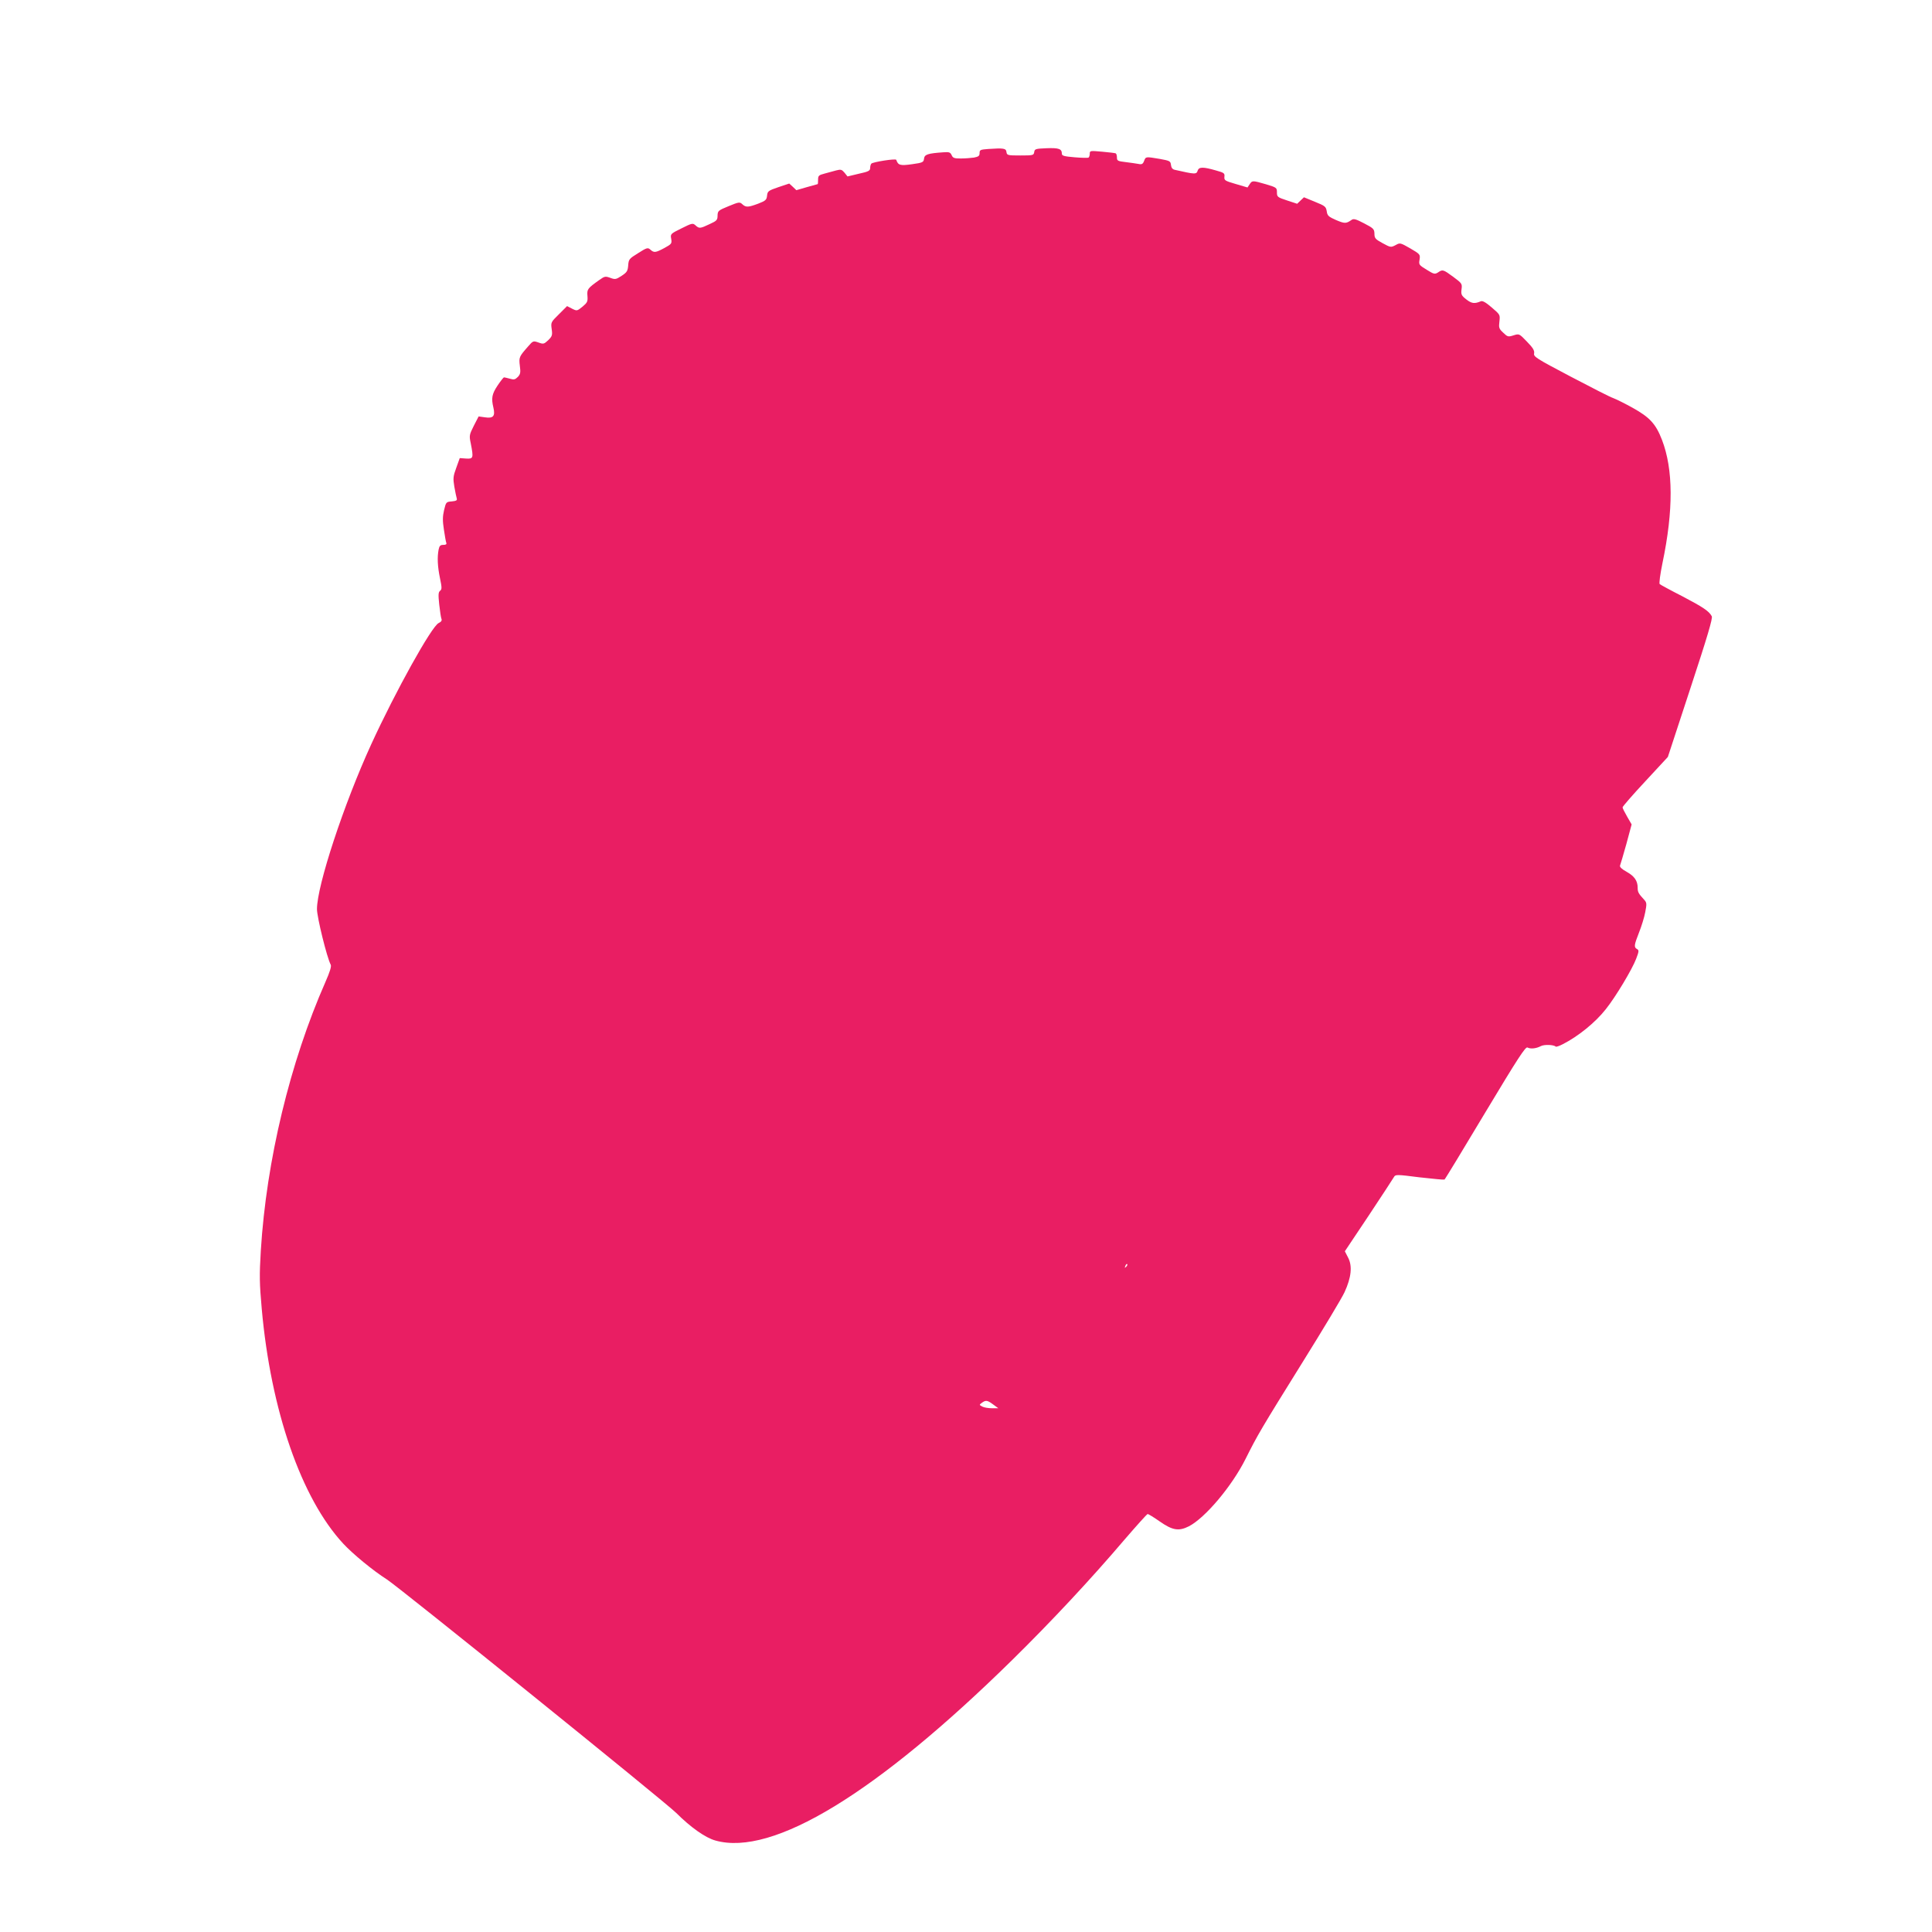 <?xml version="1.0" standalone="no"?>
<!DOCTYPE svg PUBLIC "-//W3C//DTD SVG 20010904//EN"
 "http://www.w3.org/TR/2001/REC-SVG-20010904/DTD/svg10.dtd">
<svg version="1.0" xmlns="http://www.w3.org/2000/svg"
 width="1280pt" height="1280pt" viewBox="0 0 1280 1280"
 preserveAspectRatio="xMidYMid meet">
<g transform="translate(0,1280) scale(0.1,-0.1)"
fill="#e91e63" stroke="none">
<path d="M6548 11813 c-53 -4 -58 -6 -58 -27 0 -19 -7 -24 -37 -30 -21 -3 -61
-6 -88 -6 -42 0 -52 3 -60 22 -9 19 -16 22 -55 19 -102 -7 -125 -14 -128 -42
-3 -24 -8 -27 -80 -37 -78 -11 -92 -7 -104 29 -3 10 -154 -14 -165 -25 -4 -4
-8 -17 -8 -29 0 -18 -10 -24 -75 -38 l-75 -18 -20 25 c-18 21 -24 23 -55 15
-19 -5 -54 -15 -77 -21 -38 -10 -43 -14 -43 -40 0 -17 -1 -30 -3 -30 -1 0 -33
-9 -72 -20 l-69 -20 -23 22 -24 22 -72 -24 c-67 -23 -72 -27 -75 -56 -3 -28
-9 -34 -58 -53 -67 -25 -82 -26 -106 -4 -17 16 -23 15 -91 -13 -68 -28 -72
-31 -73 -62 0 -30 -5 -35 -53 -57 -63 -30 -69 -30 -93 -8 -18 16 -23 15 -93
-20 -73 -36 -74 -37 -68 -70 5 -31 2 -34 -45 -60 -58 -31 -69 -33 -93 -11 -17
15 -23 14 -81 -23 -60 -37 -63 -41 -66 -81 -3 -37 -8 -46 -43 -69 -37 -24 -43
-26 -75 -14 -33 12 -38 11 -72 -13 -79 -56 -84 -62 -80 -107 3 -37 -1 -44 -33
-71 -36 -29 -37 -29 -69 -13 l-33 17 -54 -54 c-53 -52 -54 -54 -48 -98 6 -41
3 -48 -23 -74 -28 -26 -32 -27 -65 -15 -34 12 -36 11 -68 -26 -59 -67 -62 -72
-55 -128 6 -44 4 -56 -13 -74 -18 -18 -26 -20 -53 -12 -18 5 -36 9 -39 9 -3 0
-23 -25 -43 -55 -37 -56 -42 -83 -27 -146 13 -56 -1 -72 -55 -64 l-43 6 -32
-62 c-30 -60 -31 -65 -20 -117 19 -97 17 -103 -31 -100 l-42 3 -23 -64 c-21
-57 -22 -70 -13 -125 6 -33 13 -69 16 -78 4 -13 -3 -17 -33 -20 -37 -3 -38 -4
-51 -58 -10 -43 -10 -71 -1 -129 6 -41 13 -81 16 -88 3 -9 -3 -13 -20 -13 -19
0 -26 -6 -31 -31 -10 -51 -7 -113 9 -190 13 -62 13 -73 1 -83 -12 -9 -13 -26
-6 -91 5 -44 11 -87 15 -96 4 -10 -2 -19 -19 -27 -46 -21 -286 -453 -446 -802
-182 -397 -360 -938 -360 -1093 0 -53 66 -322 91 -368 6 -11 -5 -47 -35 -115
-235 -534 -391 -1182 -428 -1779 -10 -166 -9 -217 6 -385 60 -674 262 -1257
540 -1557 64 -69 199 -180 289 -237 84 -54 1840 -1471 1917 -1547 96 -96 194
-165 260 -183 379 -107 1067 312 1969 1199 258 254 516 530 739 792 81 94 151
172 155 172 5 1 42 -22 82 -50 83 -58 125 -65 192 -31 108 56 285 266 375 446
81 162 103 199 381 646 132 212 256 418 275 459 45 98 53 174 23 230 l-21 41
159 238 c87 131 162 246 167 255 9 16 20 16 168 -3 88 -10 162 -17 166 -15 4
2 125 202 270 444 218 363 267 438 280 431 20 -11 58 -7 88 9 22 12 86 10 99
-3 3 -3 24 4 47 16 102 52 215 143 285 232 65 81 175 265 201 334 19 49 19 57
6 64 -22 12 -20 26 13 110 16 40 35 101 41 134 11 56 10 64 -6 82 -39 42 -44
52 -44 80 0 46 -21 77 -73 106 -31 17 -47 32 -44 41 3 7 22 72 42 143 l35 130
-30 52 c-16 28 -30 55 -30 61 0 6 67 83 150 172 l150 162 150 457 c112 340
148 462 141 475 -18 34 -57 60 -196 133 -77 39 -144 76 -149 80 -5 5 3 64 18
138 74 353 72 623 -3 818 -41 106 -81 149 -194 212 -52 29 -111 58 -130 65
-19 6 -146 71 -281 142 -230 121 -247 132 -242 154 3 19 -8 37 -48 78 -51 53
-51 53 -89 41 -35 -11 -39 -10 -68 18 -28 26 -30 33 -25 74 5 45 5 45 -51 93
-38 33 -61 46 -72 41 -42 -18 -61 -15 -96 12 -33 26 -36 33 -32 67 5 37 3 40
-55 83 -67 49 -70 50 -101 29 -21 -13 -27 -12 -75 18 -51 31 -53 34 -47 67 5
34 4 36 -61 74 -67 38 -68 39 -98 22 -31 -16 -33 -16 -86 13 -48 26 -54 33
-54 63 -1 30 -6 36 -68 68 -57 30 -71 33 -85 22 -35 -24 -44 -24 -101 0 -50
22 -58 29 -62 58 -5 31 -11 36 -78 63 l-73 30 -22 -21 -23 -22 -67 22 c-64 21
-67 24 -67 54 0 30 -2 32 -72 53 -90 26 -92 26 -109 0 l-14 -21 -78 23 c-72
21 -77 24 -75 48 3 23 -2 27 -57 42 -83 24 -112 24 -120 -1 -8 -26 -16 -26
-152 5 -15 3 -23 14 -25 32 -3 26 -8 28 -73 40 -95 16 -94 16 -105 -13 -8 -21
-15 -25 -38 -20 -15 3 -53 8 -84 12 -52 6 -58 9 -58 30 0 12 -3 25 -8 28 -4 2
-44 7 -90 11 -79 7 -82 7 -82 -13 0 -12 -4 -23 -8 -26 -5 -3 -46 -2 -93 2 -70
6 -84 10 -84 24 0 32 -20 39 -101 36 -73 -3 -79 -5 -82 -25 -3 -22 -8 -23 -92
-23 -84 0 -89 1 -92 23 -3 24 -17 27 -120 20z m913 -7406 c-10 -9 -11 -8 -5 6
3 10 9 15 12 12 3 -3 0 -11 -7 -18z m-881 -912 l34 -25 -43 0 c-23 0 -52 5
-63 11 -21 11 -21 12 -3 25 26 19 36 18 75 -11z"/>
</g>
</svg>
